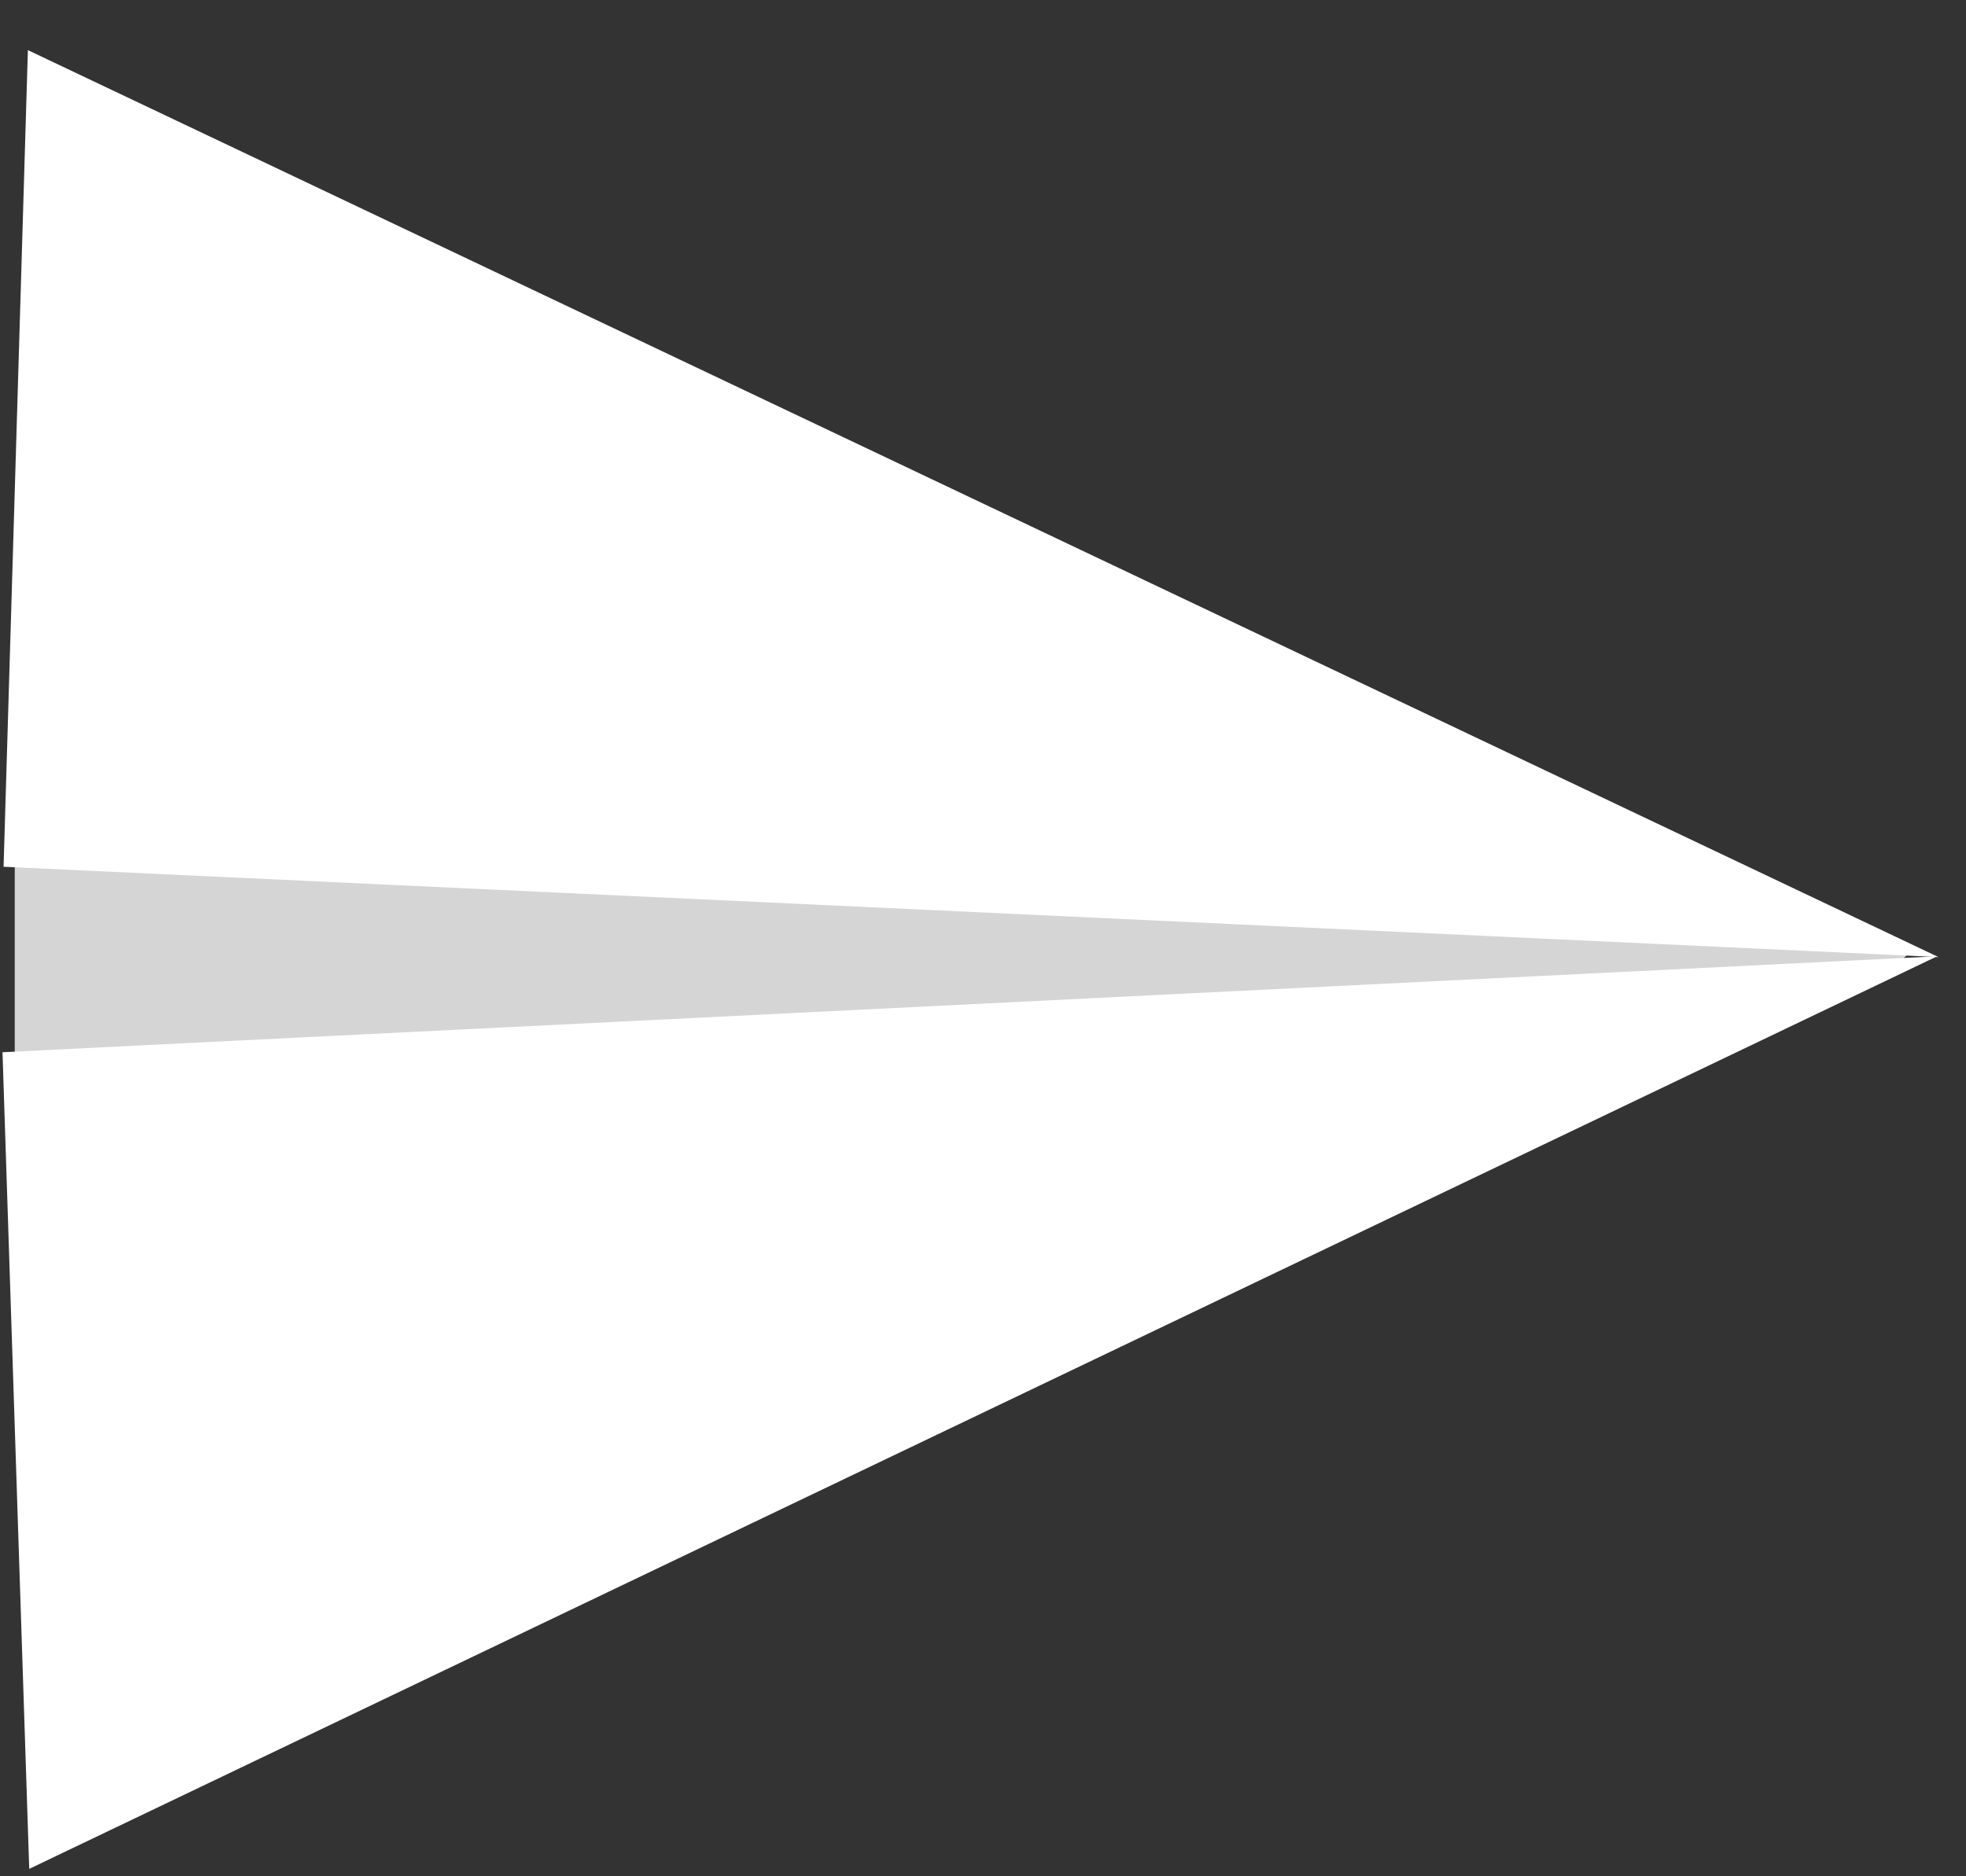 <svg width="22" height="21" viewBox="0 0 22 21" fill="none" xmlns="http://www.w3.org/2000/svg">
<rect x="0" y="0" width="22" height="21" fill="#333333" stroke="none"/>
<path d="M0.165 9.064L18.525 9.488L21.393 10.635L21.106 10.922L17.377 12.643L0.165 12.824V9.064Z" fill="#D5D5D5"/>
<path d="M21.692 10.712L0.04 9.701L0.312 0.561L21.692 10.712Z" fill="white"/>
<path d="M21.677 10.703L0.028 11.777L0.327 20.917L21.677 10.703Z" fill="white"/>
</svg>
